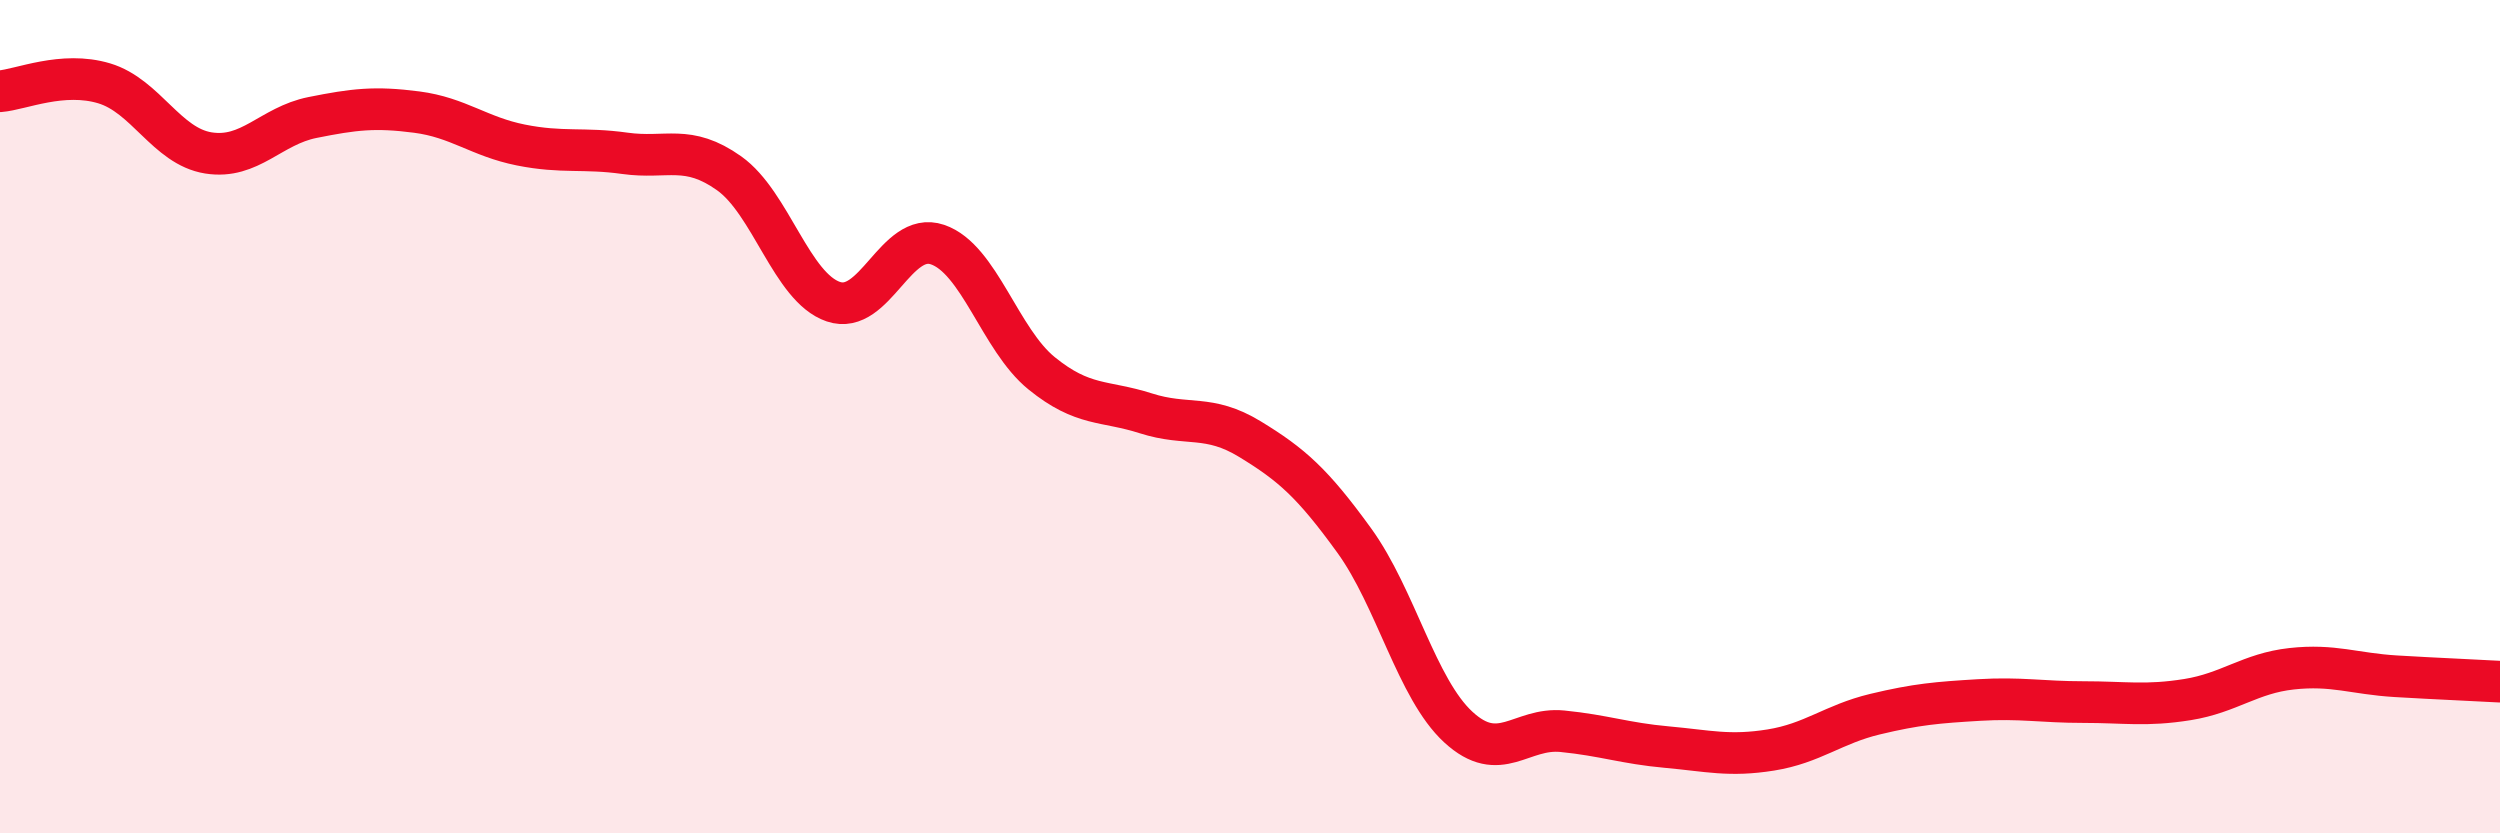 
    <svg width="60" height="20" viewBox="0 0 60 20" xmlns="http://www.w3.org/2000/svg">
      <path
        d="M 0,2.19 C 0.5,2.15 1.5,1.7 2.5,2 C 3.5,2.3 4,3.51 5,3.67 C 6,3.83 6.5,3.02 7.5,2.82 C 8.5,2.62 9,2.56 10,2.69 C 11,2.82 11.5,3.28 12.5,3.48 C 13.5,3.68 14,3.54 15,3.68 C 16,3.82 16.5,3.45 17.5,4.16 C 18.5,4.87 19,6.9 20,7.24 C 21,7.58 21.5,5.53 22.5,5.87 C 23.5,6.21 24,8.15 25,8.96 C 26,9.77 26.5,9.6 27.5,9.92 C 28.5,10.24 29,9.93 30,10.54 C 31,11.15 31.5,11.59 32.5,12.97 C 33.5,14.35 34,16.53 35,17.45 C 36,18.37 36.5,17.45 37.5,17.55 C 38.5,17.65 39,17.84 40,17.93 C 41,18.02 41.5,18.16 42.5,18 C 43.5,17.84 44,17.38 45,17.14 C 46,16.9 46.5,16.86 47.5,16.8 C 48.5,16.74 49,16.85 50,16.85 C 51,16.85 51.5,16.95 52.5,16.79 C 53.5,16.63 54,16.16 55,16.05 C 56,15.94 56.5,16.17 57.5,16.23 C 58.5,16.29 59.5,16.33 60,16.36L60 20L0 20Z"
        fill="#EB0A25"
        opacity="0.1"
        stroke-linecap="round"
        stroke-linejoin="round"
      />
      <path
        d="M 0,2.19 C 0.5,2.15 1.5,1.7 2.5,2 C 3.5,2.3 4,3.51 5,3.67 C 6,3.83 6.5,3.02 7.5,2.82 C 8.5,2.62 9,2.56 10,2.69 C 11,2.82 11.5,3.28 12.5,3.48 C 13.5,3.68 14,3.54 15,3.68 C 16,3.82 16.5,3.45 17.5,4.16 C 18.5,4.87 19,6.9 20,7.24 C 21,7.58 21.5,5.53 22.5,5.87 C 23.5,6.21 24,8.15 25,8.96 C 26,9.77 26.5,9.6 27.5,9.92 C 28.5,10.24 29,9.93 30,10.54 C 31,11.15 31.5,11.59 32.5,12.97 C 33.5,14.35 34,16.53 35,17.45 C 36,18.37 36.5,17.45 37.5,17.55 C 38.5,17.65 39,17.84 40,17.93 C 41,18.02 41.5,18.16 42.5,18 C 43.5,17.84 44,17.38 45,17.14 C 46,16.9 46.5,16.86 47.5,16.8 C 48.5,16.74 49,16.85 50,16.85 C 51,16.85 51.5,16.95 52.5,16.79 C 53.5,16.63 54,16.16 55,16.05 C 56,15.94 56.5,16.17 57.5,16.23 C 58.5,16.29 59.5,16.33 60,16.36"
        stroke="#EB0A25"
        stroke-width="1"
        fill="none"
        stroke-linecap="round"
        stroke-linejoin="round"
      />
    </svg>
  